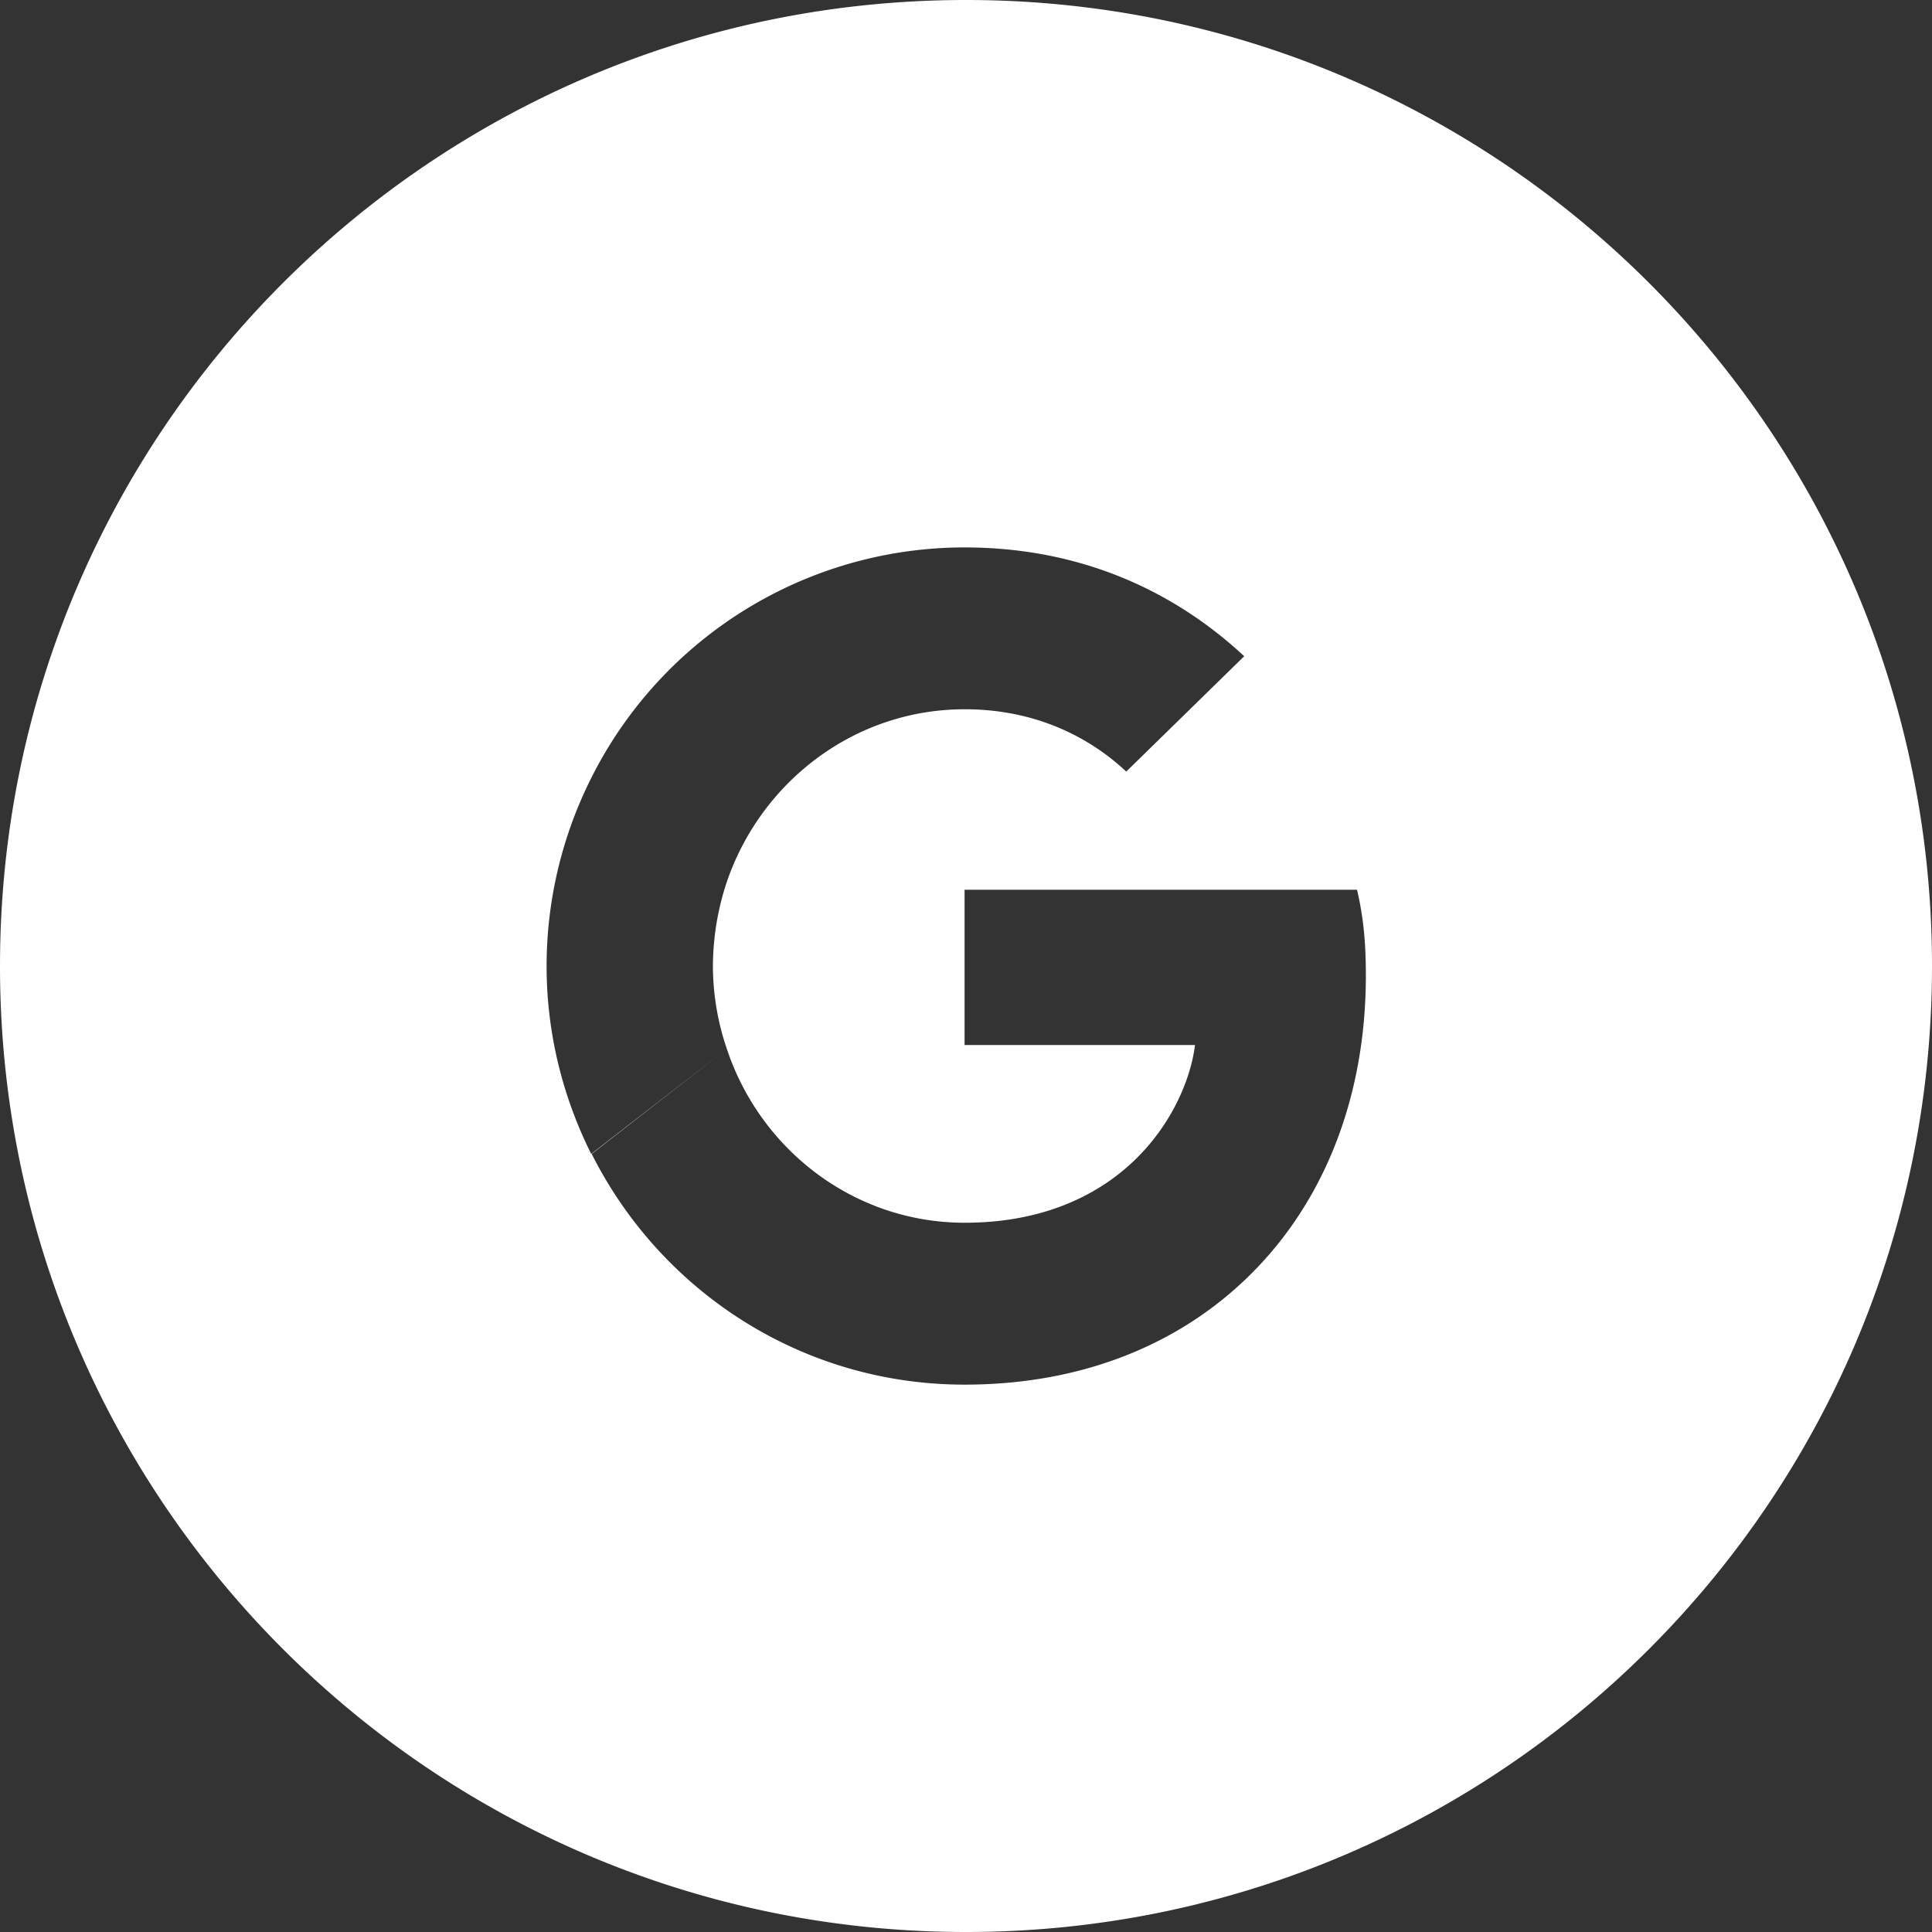 <svg width="35" height="35" fill="none" xmlns="http://www.w3.org/2000/svg"><rect width="100%" height="100%" fill="#333333" stroke="none"/><path fill-rule="evenodd" clip-rule="evenodd" d="M0 17.5C0 7.835 7.835 0 17.5 0S35 7.835 35 17.5 27.165 35 17.5 35 0 27.165 0 17.5zm17.475-4.651c1.422 0 2.38.615 2.928 1.129l2.137-2.09c-1.313-1.222-3.02-1.971-5.065-1.971a7.566 7.566 0 00-6.765 4.179 7.598 7.598 0 00-.808 3.404c0 1.222.295 2.376.808 3.404l2.431-1.884-2.422 1.884c1.245 2.477 3.794 4.18 6.756 4.18 2.044 0 3.76-.675 5.014-1.838 1.43-1.322 2.255-3.269 2.255-5.577 0-.624-.05-1.079-.16-1.55h-7.11v2.813h4.174c-.084.7-.538 1.753-1.548 2.46-.64.447-1.498.759-2.625.759-2.003 0-3.702-1.323-4.308-3.151a4.674 4.674 0 01-.252-1.5 4.9 4.9 0 01.244-1.5c.614-1.828 2.313-3.151 4.316-3.151zm2.625 8.544l2.39 1.853-2.39-1.853zM13.167 19l-.026.02.026-.02z" fill="#fff"/></svg>